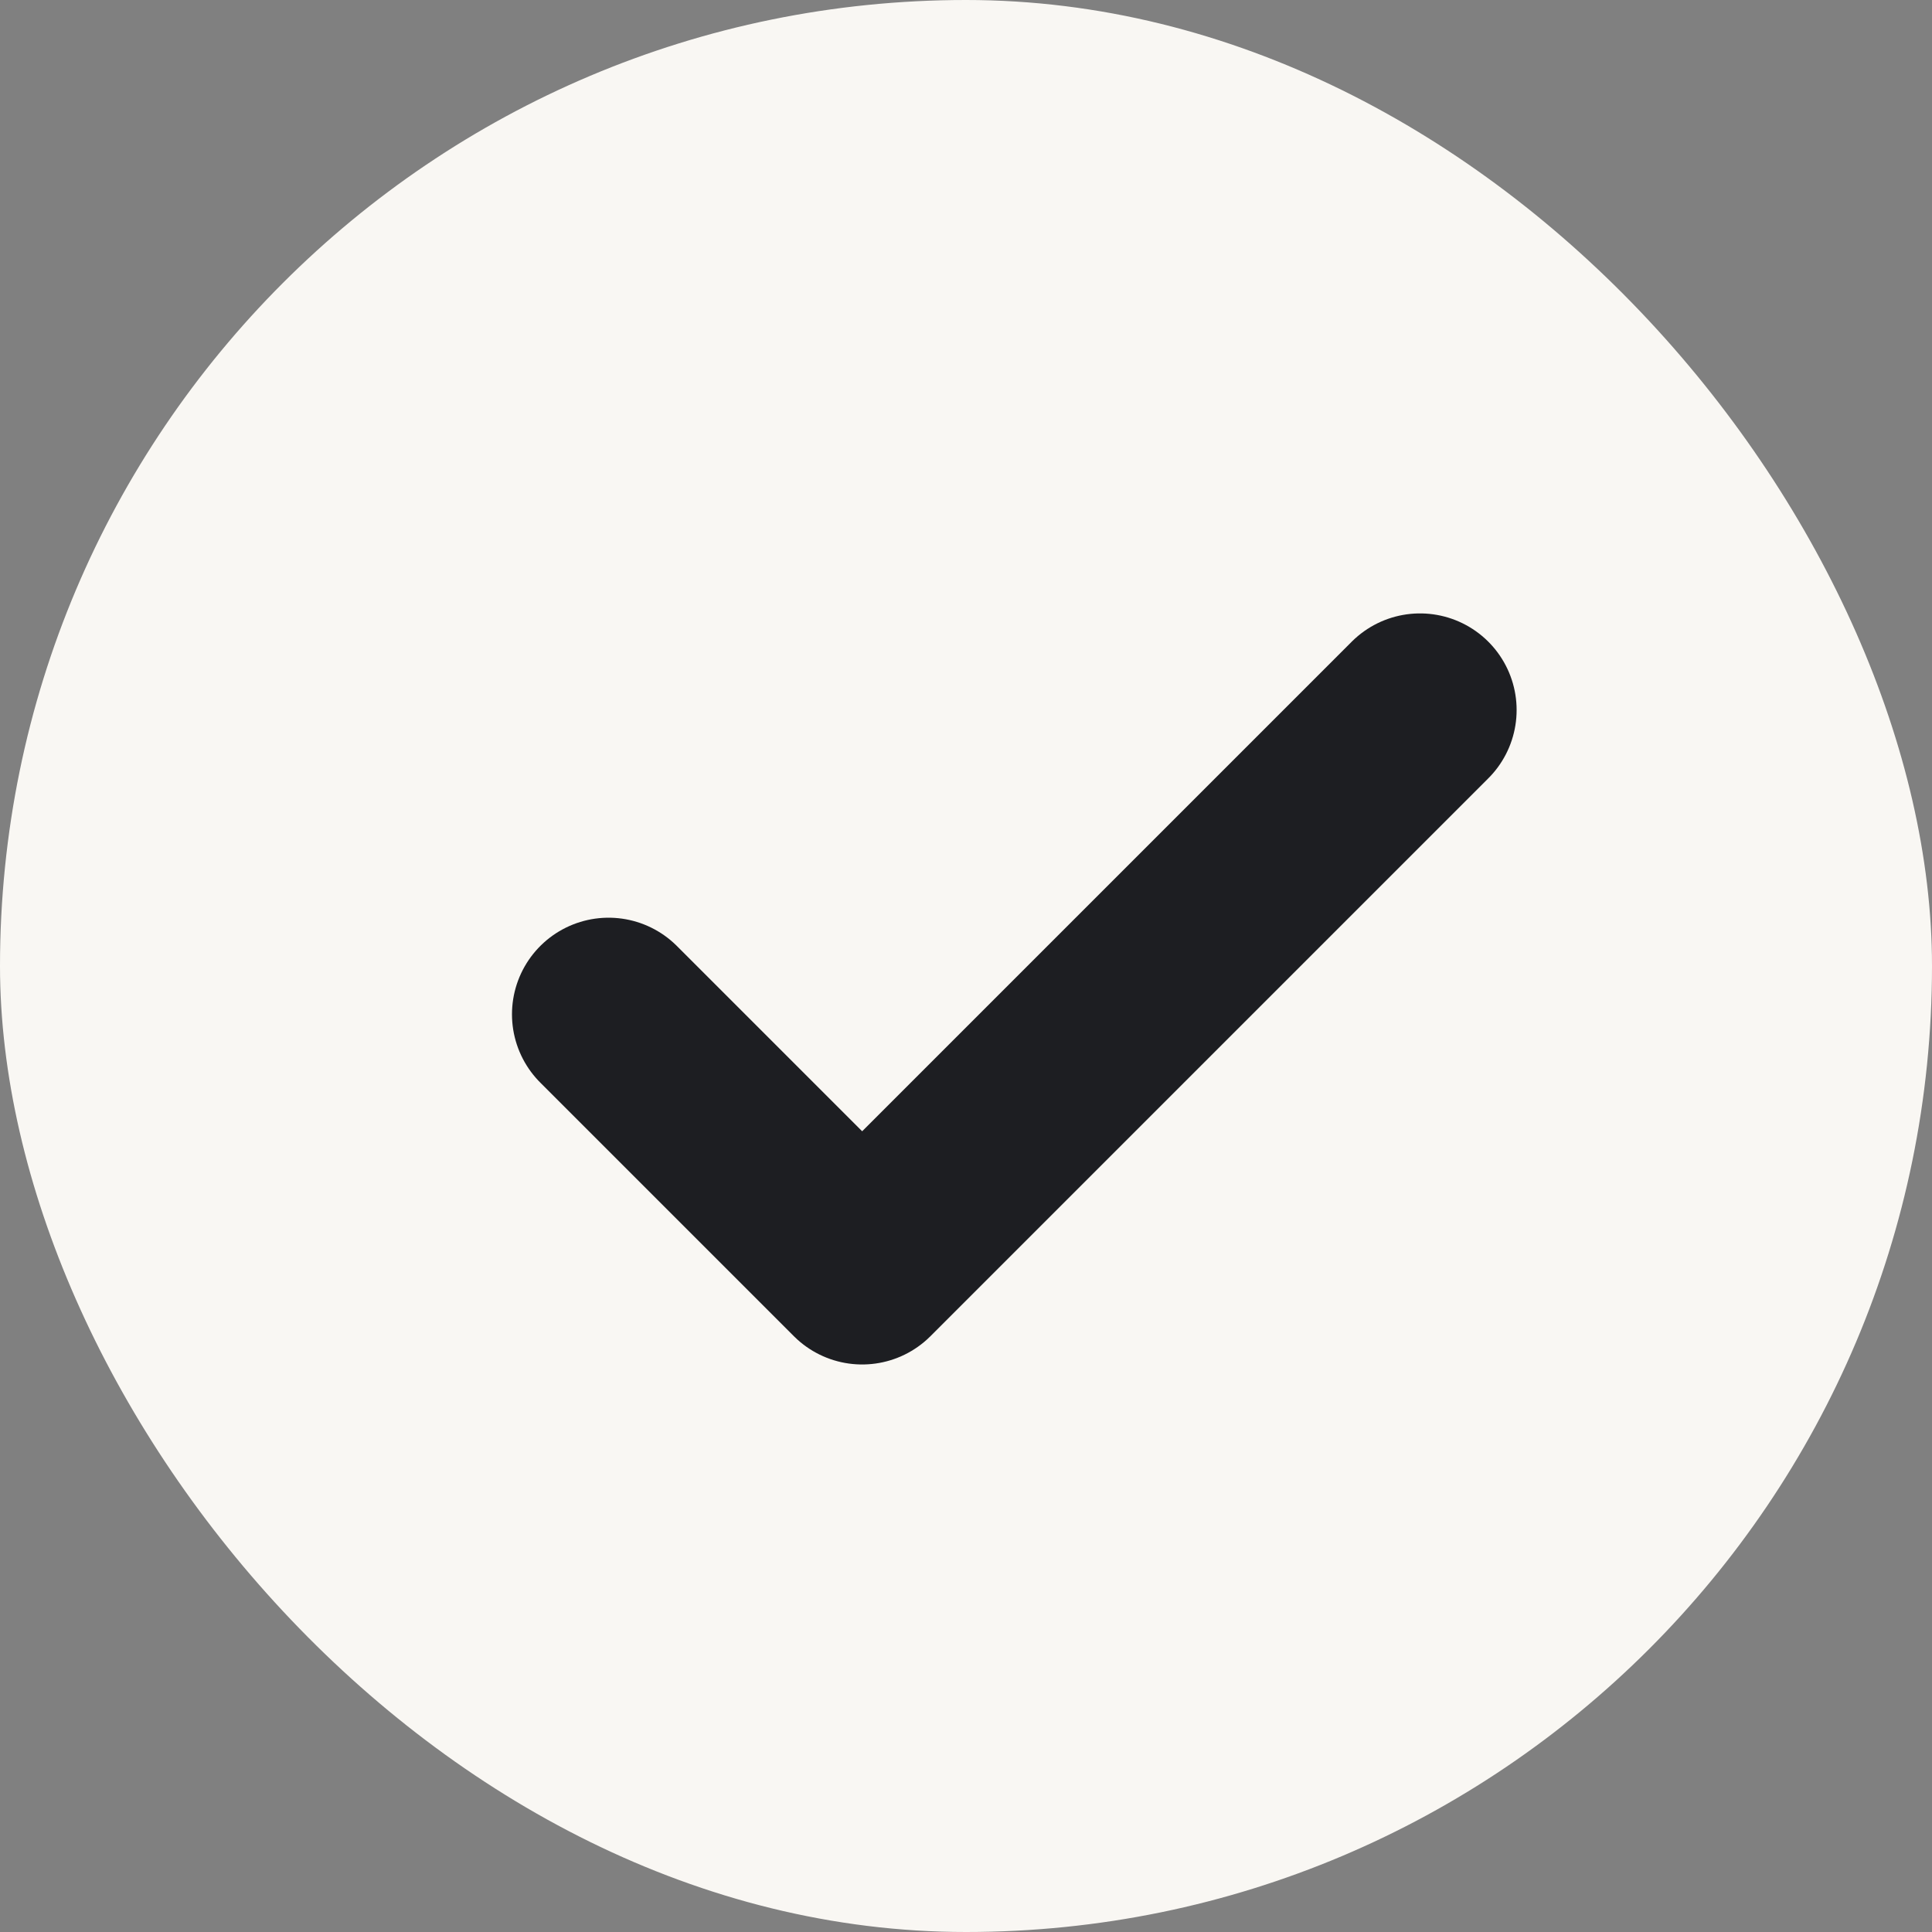 <svg width="16" height="16" viewBox="0 0 16 16" fill="none" xmlns="http://www.w3.org/2000/svg">
<rect x="0" y="0" width="16" height="16" fill="#808080" stroke="none"/>
<rect width="16" height="16" rx="8" fill="#F9F7F3"/>
<path d="M11.76 5.88L7.14 10.5L5.04 8.4" stroke="#1D1E22" stroke-width="1.6" stroke-linecap="round" stroke-linejoin="round"/>
</svg>
